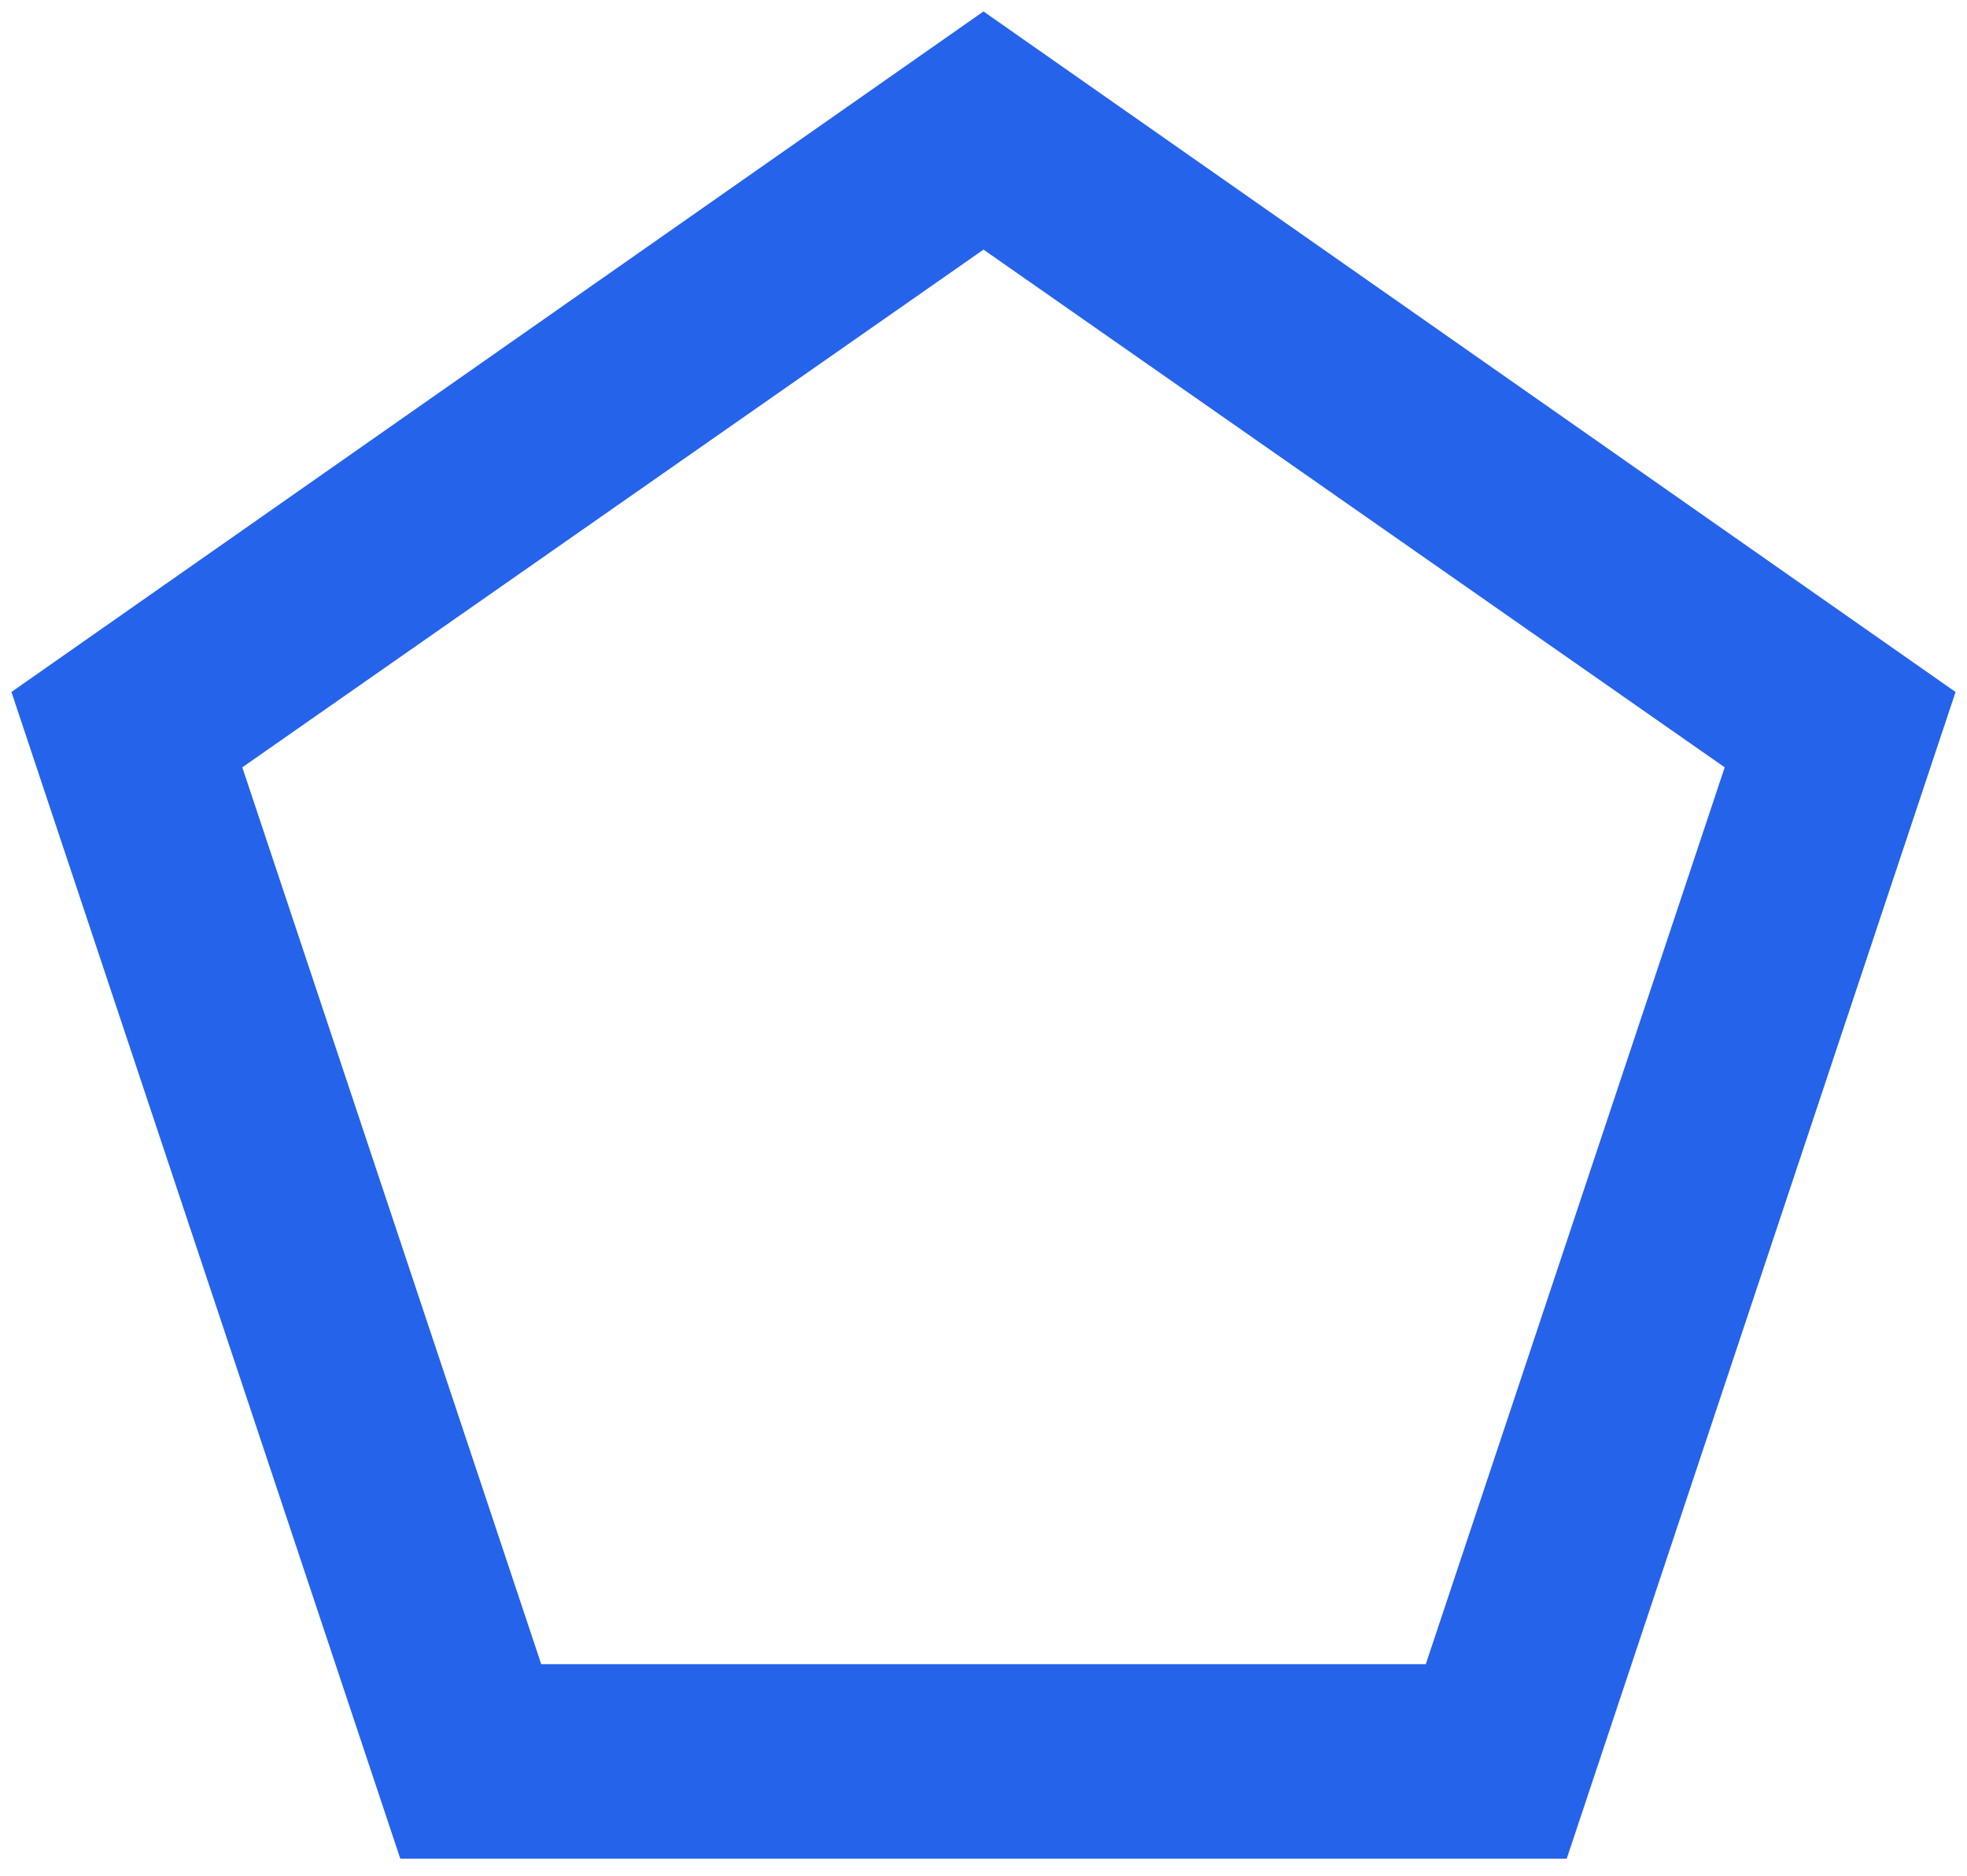 <svg width="86" height="82" viewBox="0 0 86 82" fill="none" xmlns="http://www.w3.org/2000/svg">
<path d="M23.663 72.75H62.337L75.406 33.544L43 10.912L10.594 33.544L23.663 72.75ZM17.5 81.25L0.5 30.25L43 0.5L85.5 30.25L68.5 81.25H17.5Z" fill="#2563EB"/>
</svg>
